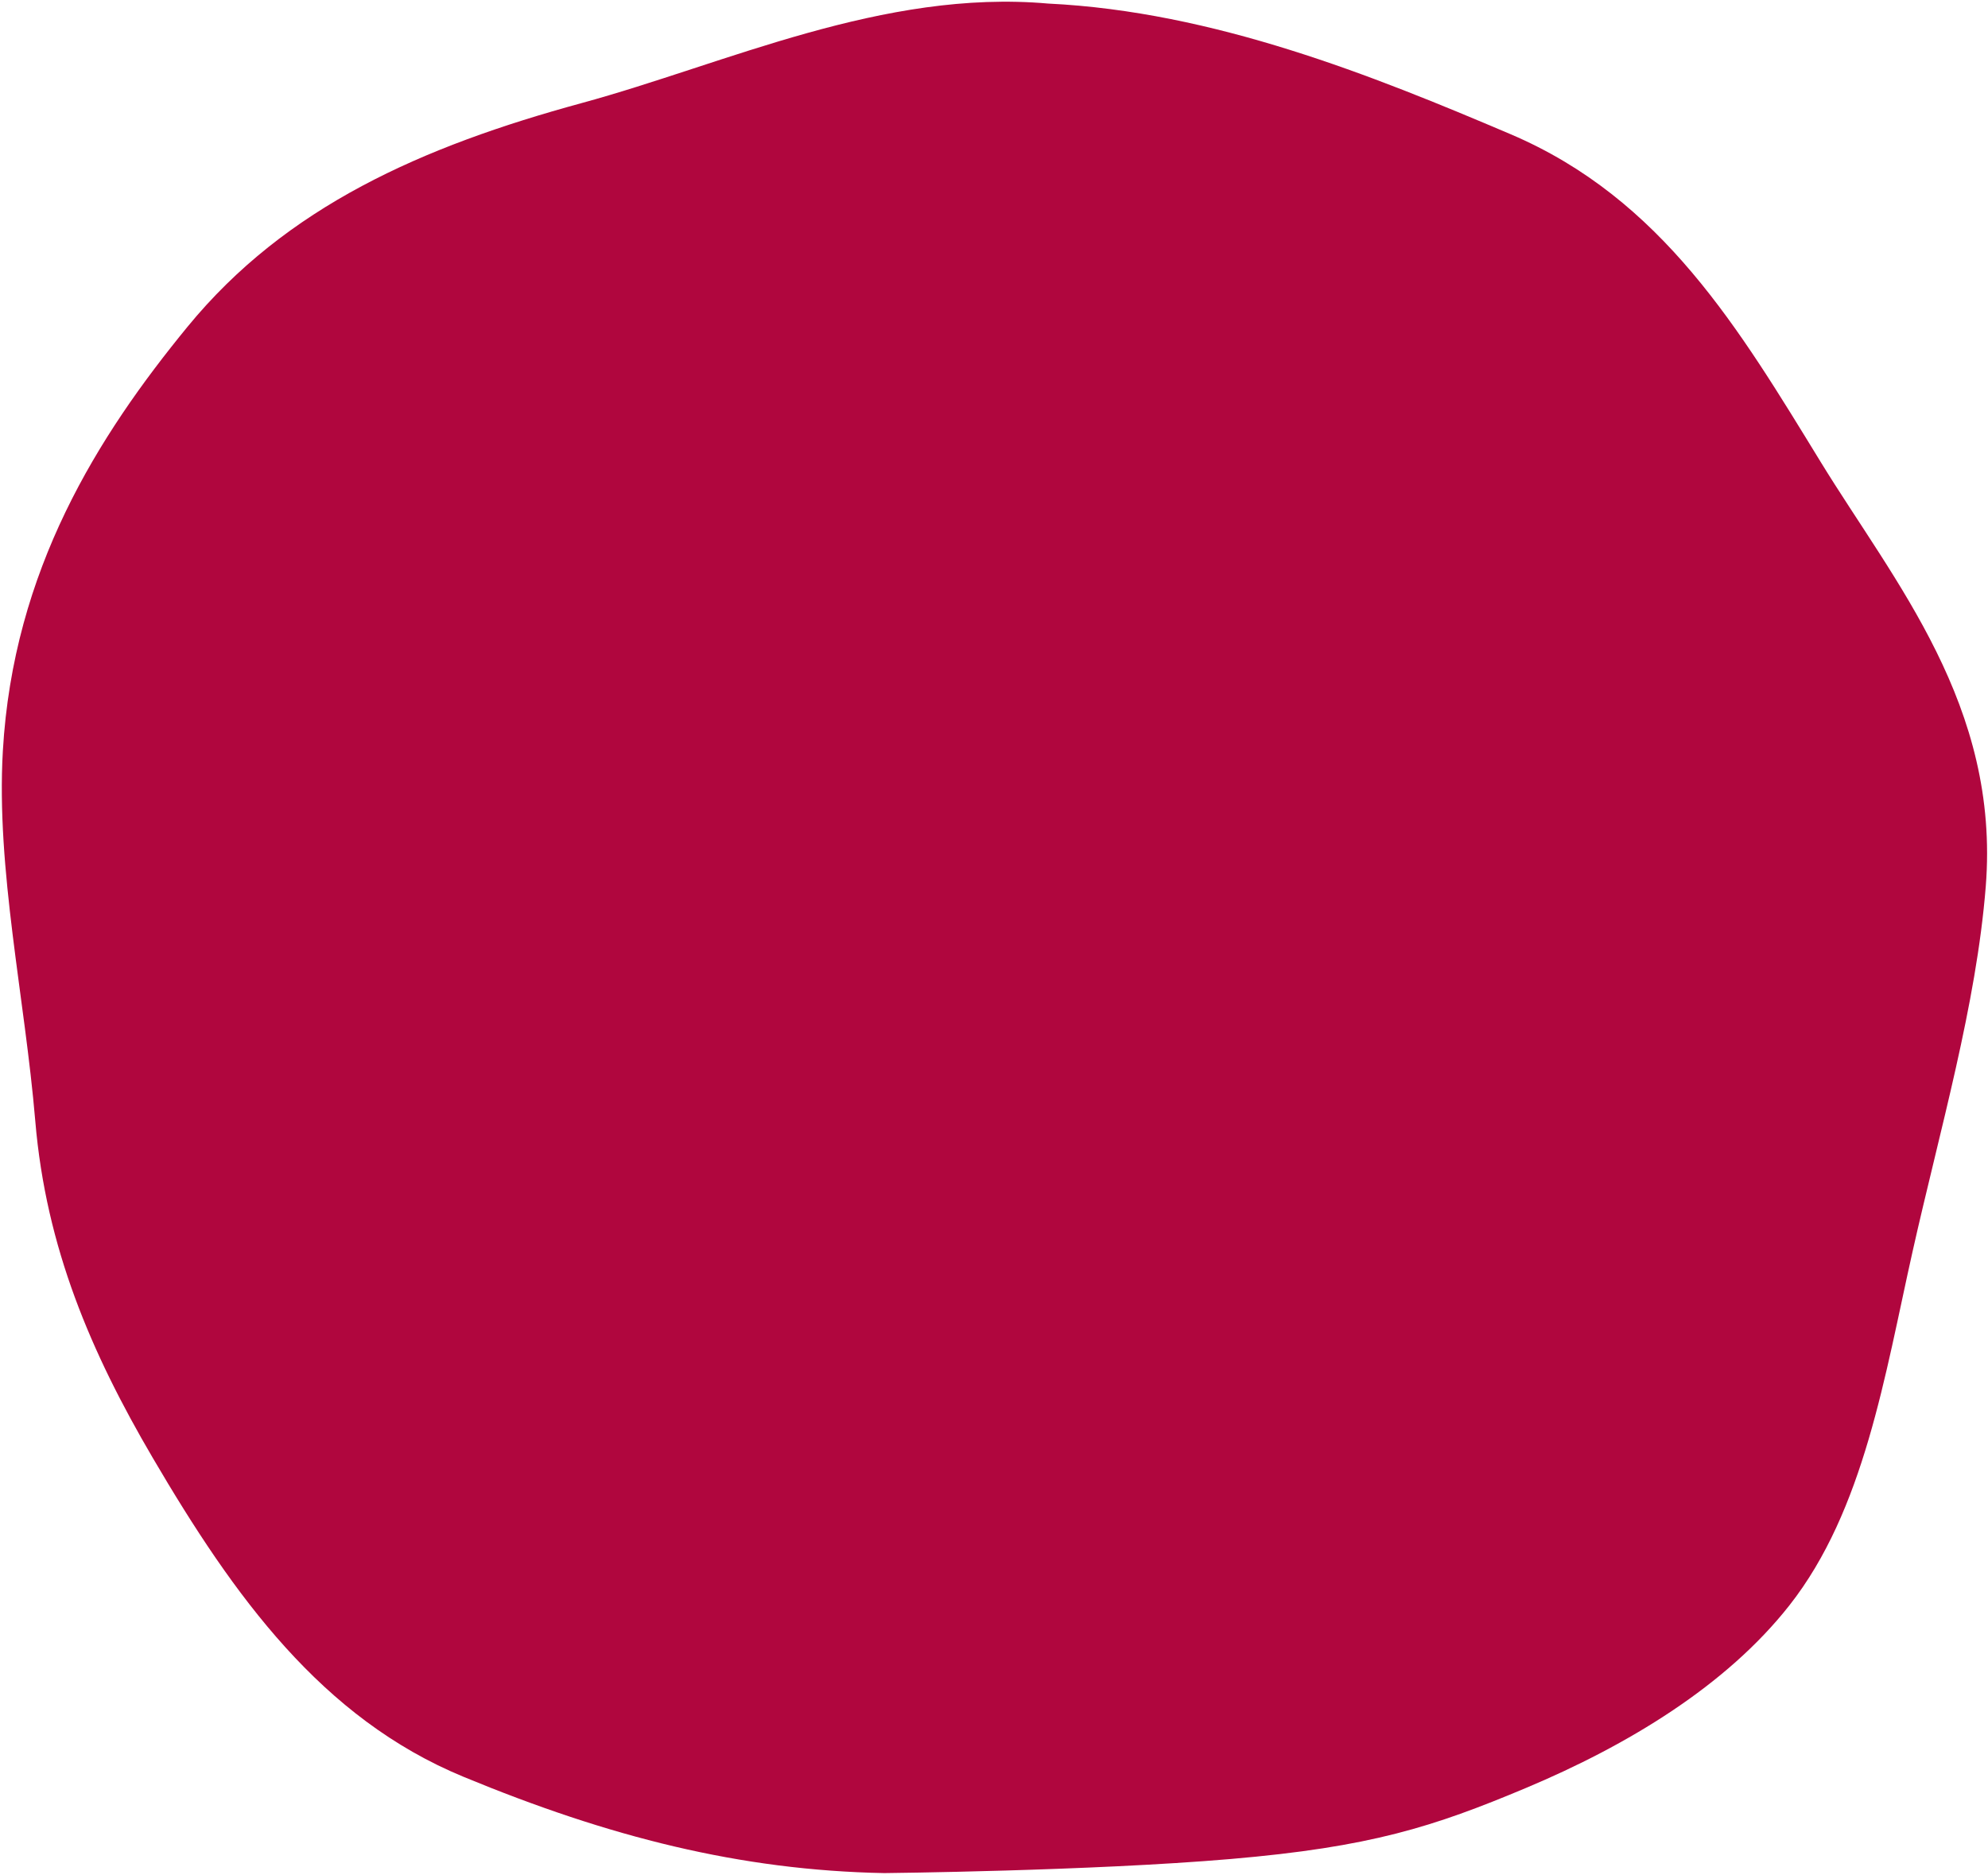 <svg width="563" height="531" viewBox="0 0 563 531" xmlns="http://www.w3.org/2000/svg">
    <path d="M250.486 530.484c-40.958-.78-78.096-10.261-119.291-27.302-40.07-16.573-64.921-51.033-87.942-90.313-17.373-29.64-30.222-59.398-33.26-95.363C7.033 282.464-1.12 246.353.805 212.715 3.738 161.412 27.8 123.422 53.092 92.558c27.933-34.09 66.519-51.074 111.684-63.381C205.67 18.032 250.053-3.12 296.84 1.01c46.916 2.267 91.899 20.376 130.9 36.975 43.073 18.33 64.874 55.339 87.915 92.91 20.861 34.015 50.776 68.945 46.71 120.169-2.668 33.59-13.008 68.979-20.706 103.296-7.898 35.215-13.678 73.313-34.917 100.316-17.9 22.758-45.806 39.603-74.54 51.675-26.339 11.063-44.063 16.746-83.652 20.14-39.59 3.397-98.065 3.992-98.065 3.992" fill="#B0063E" fill-rule="evenodd"/>
</svg>
